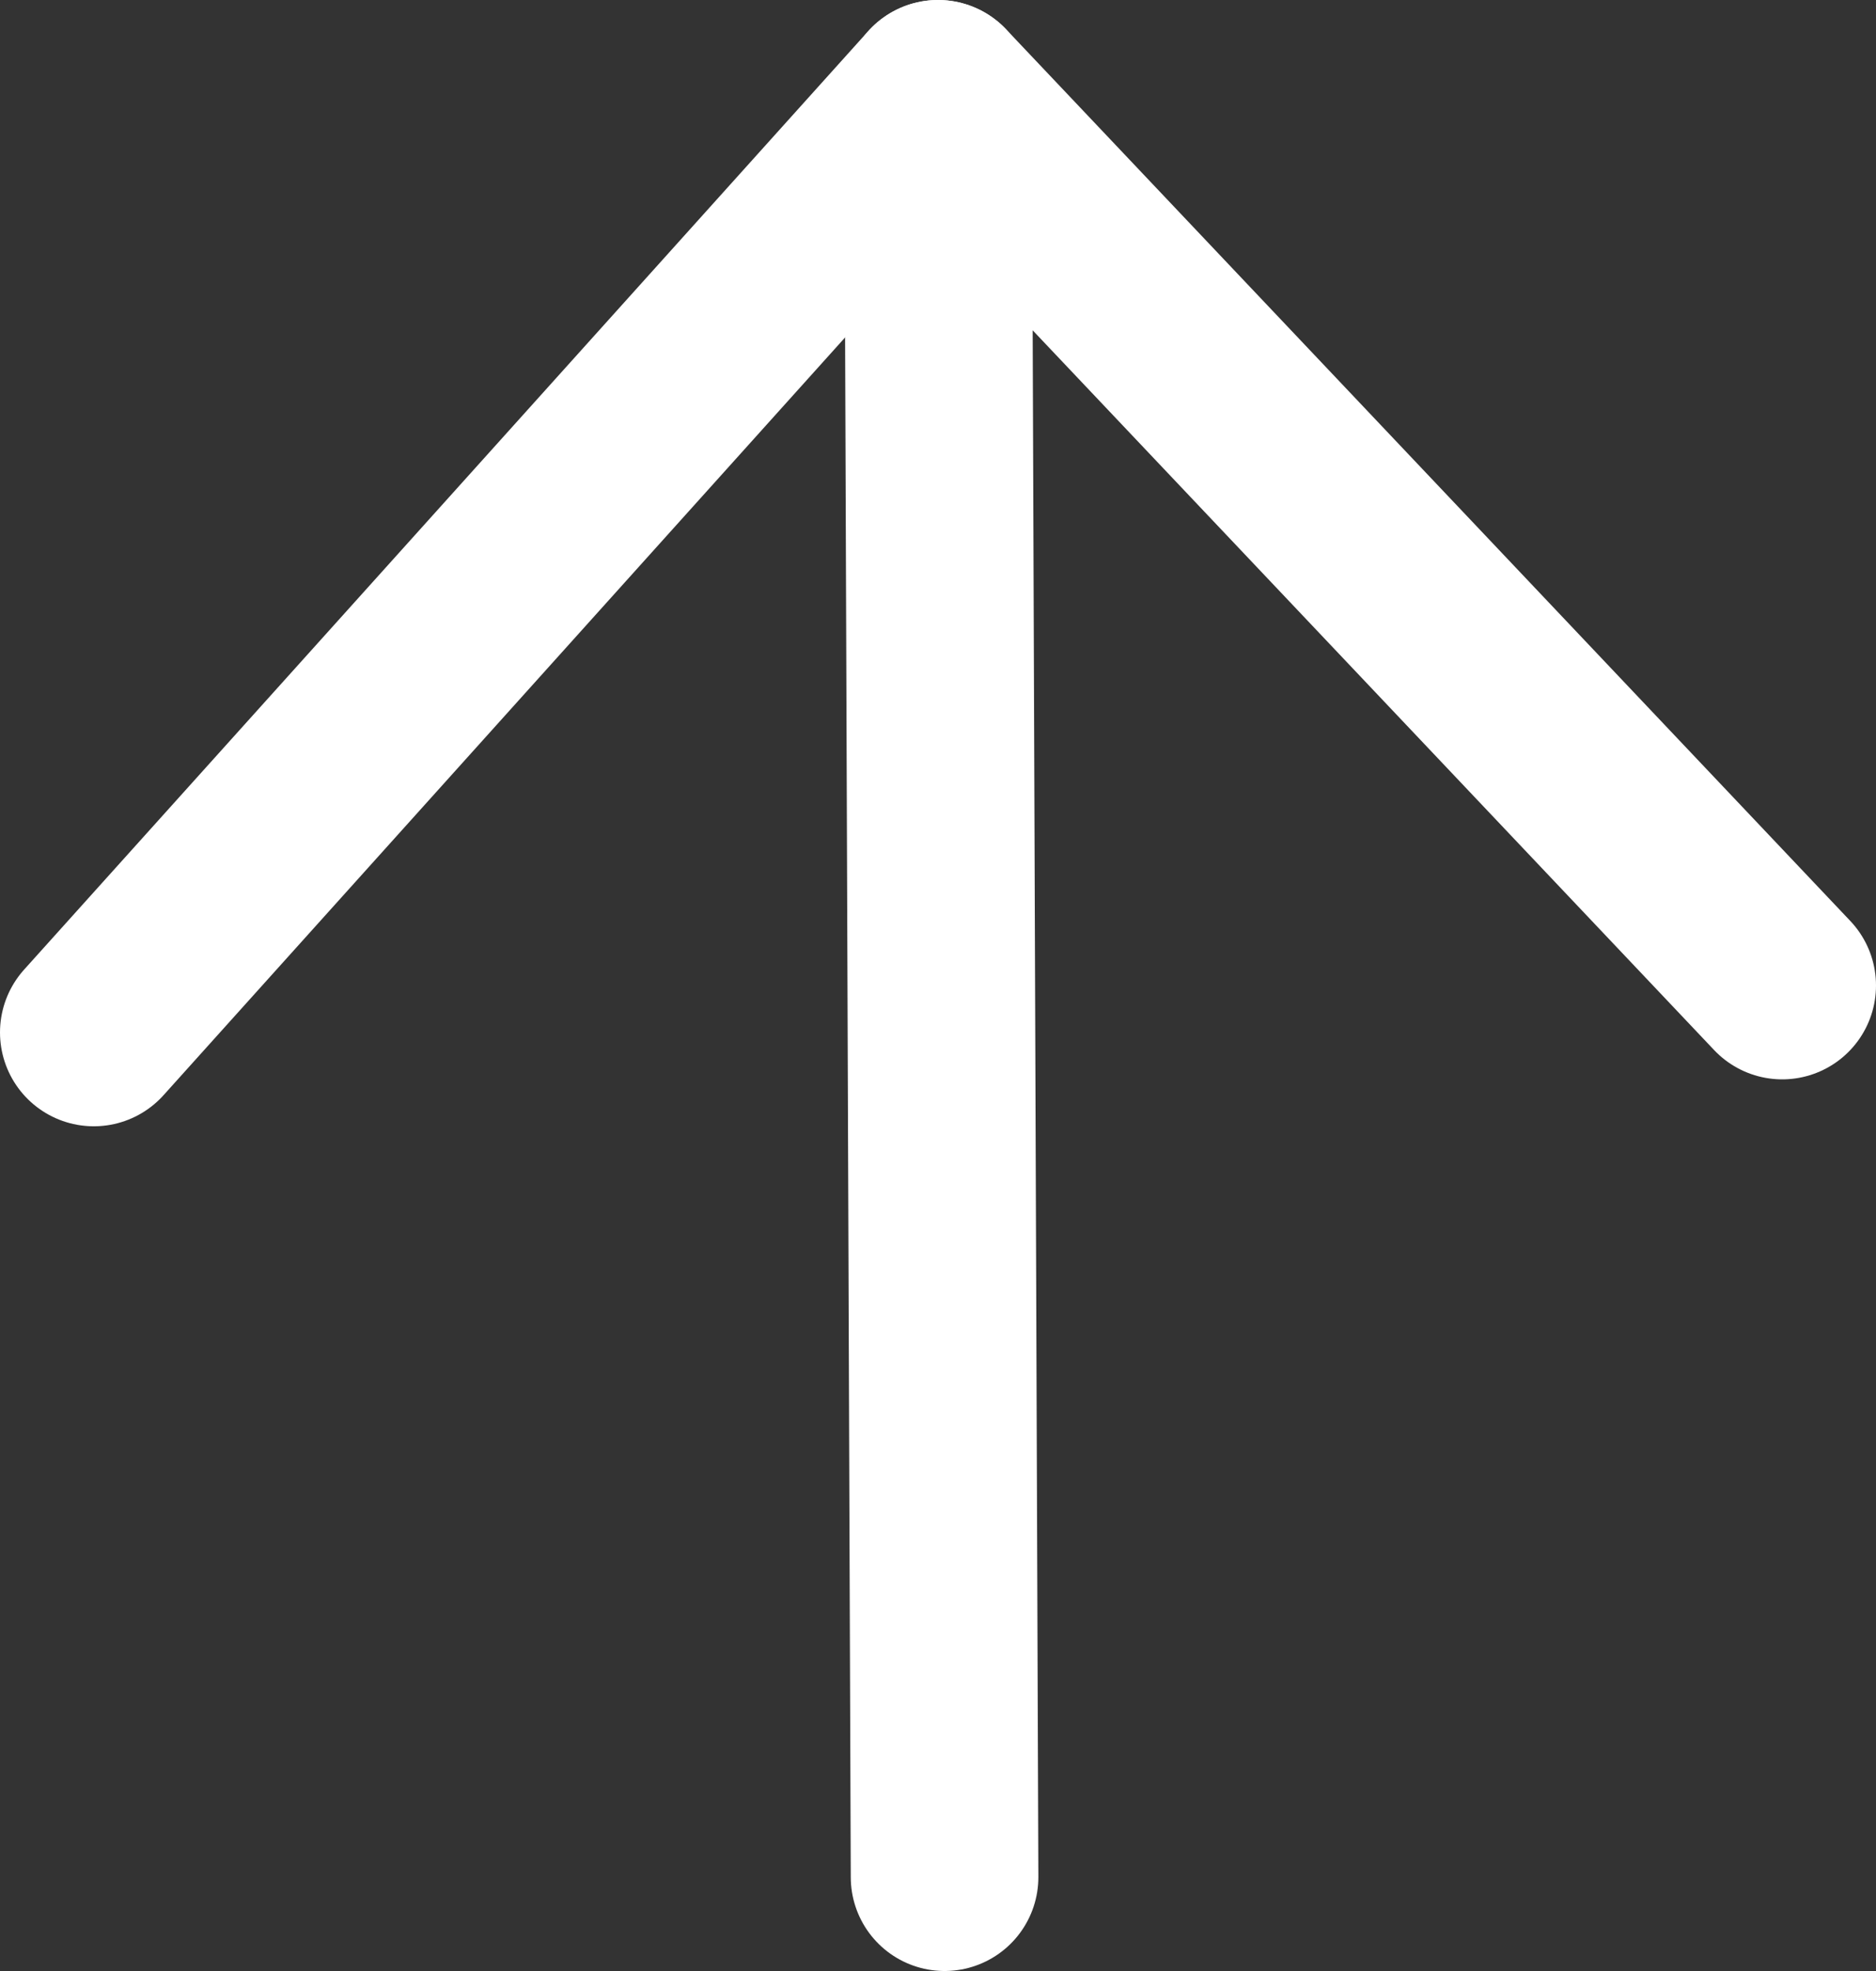 <?xml version="1.0" encoding="UTF-8"?>
<svg width="20px" height="21px" viewBox="0 0 20 21" version="1.1" xmlns="http://www.w3.org/2000/svg" xmlns:xlink="http://www.w3.org/1999/xlink">
    <rect x="0" y="0" width="20" height="21" fill="#333333" stroke="none"/>
    <!-- Generator: Sketch 60.1 (88133) - https://sketch.com -->
    <title>up</title>
    <desc>Created with Sketch.</desc>
    <g id="Symbols" stroke="none" stroke-width="1" fill="none" fill-rule="evenodd" stroke-linecap="round" stroke-linejoin="round">
        <g id="Footer" transform="translate(-1270, -350)" stroke="#FFFFFF" stroke-width="2">
            <g id="Up">
                <g transform="translate(1255, 336)">
                    <g id="up" transform="translate(16, 15)">
                        <polyline id="Stroke-220" points="9.07 19 9 0 18 9.5"></polyline>
                        <line x1="9" y1="0" x2="0" y2="10" id="Stroke-222"></line>
                    </g>
                </g>
            </g>
        </g>
    </g>
</svg>